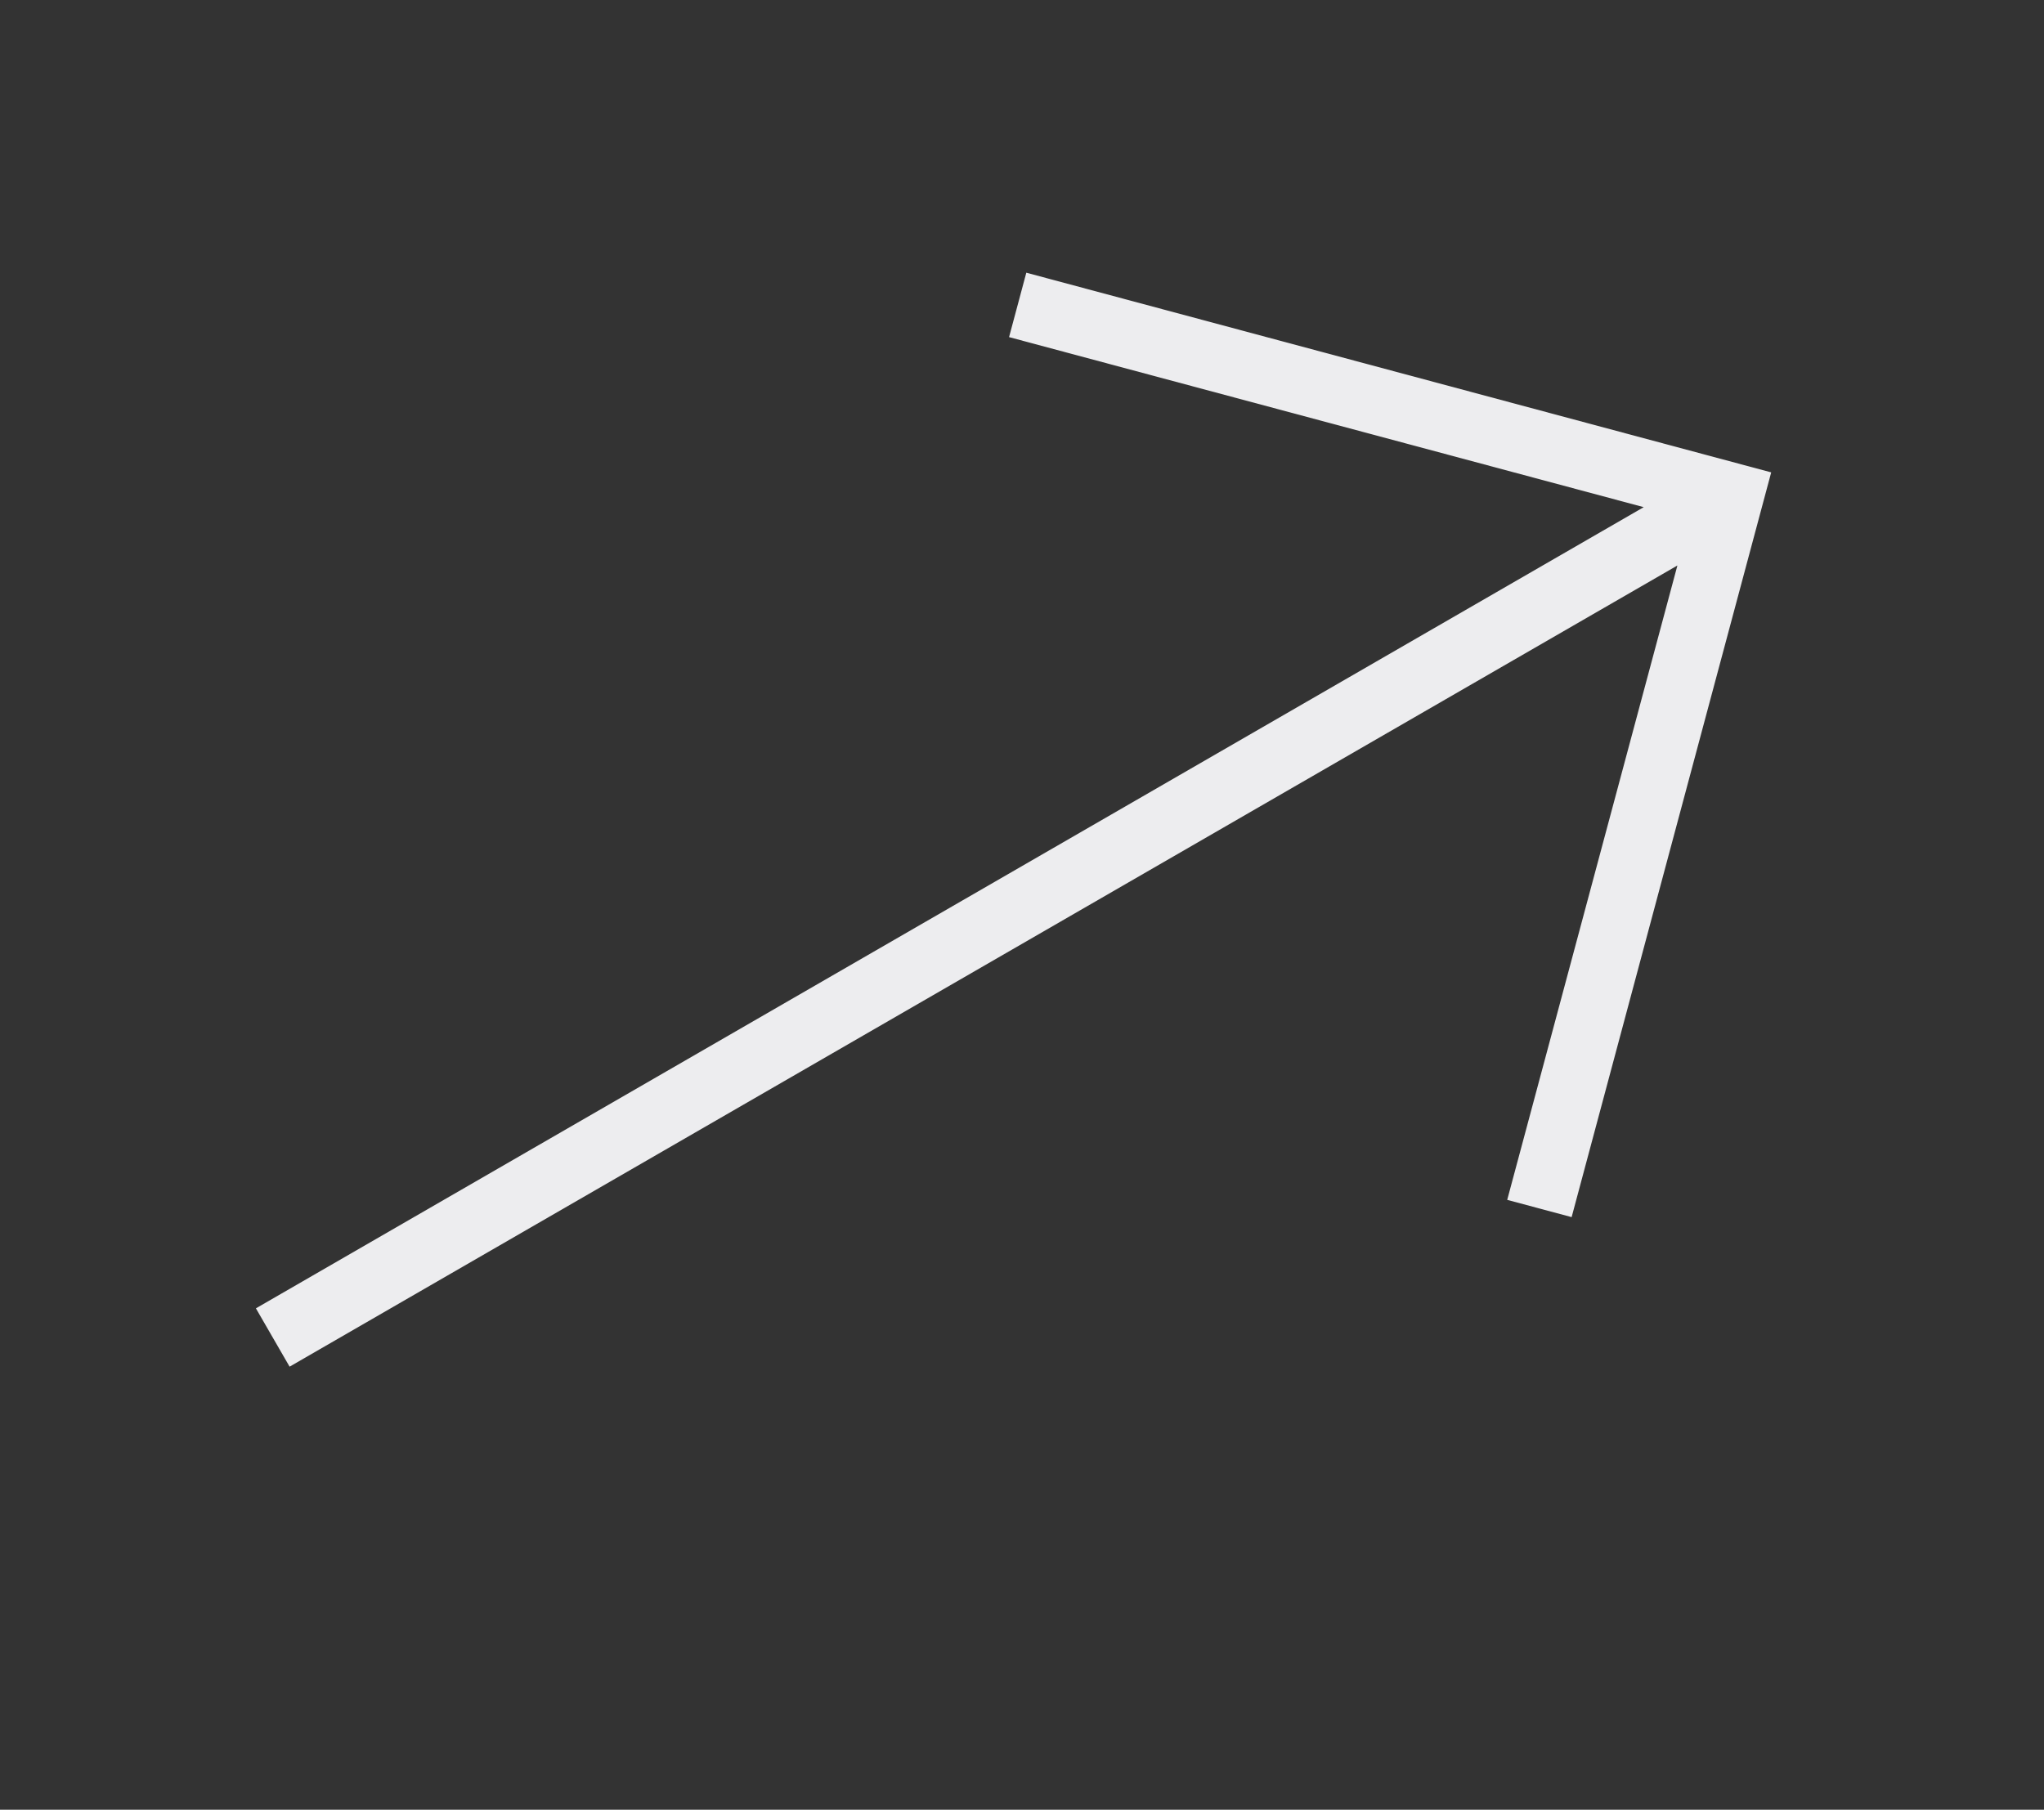 <svg xmlns="http://www.w3.org/2000/svg" width="30.95" height="27.405" viewBox="0 0 30.95 27.405">
  <rect x="0" y="0" width="30.95" height="27.405" fill="#333333" stroke="none"/>
  <path id="Path_91743" data-name="Path 91743" d="M41.53,49.6l.714.714L50.5,42.058,42.244,33.8l-.714.714,7.035,7.035H24.3v1.02H48.565Z" transform="translate(-37.944 -4.02) rotate(-30)" fill="#ededef"/>
</svg>
